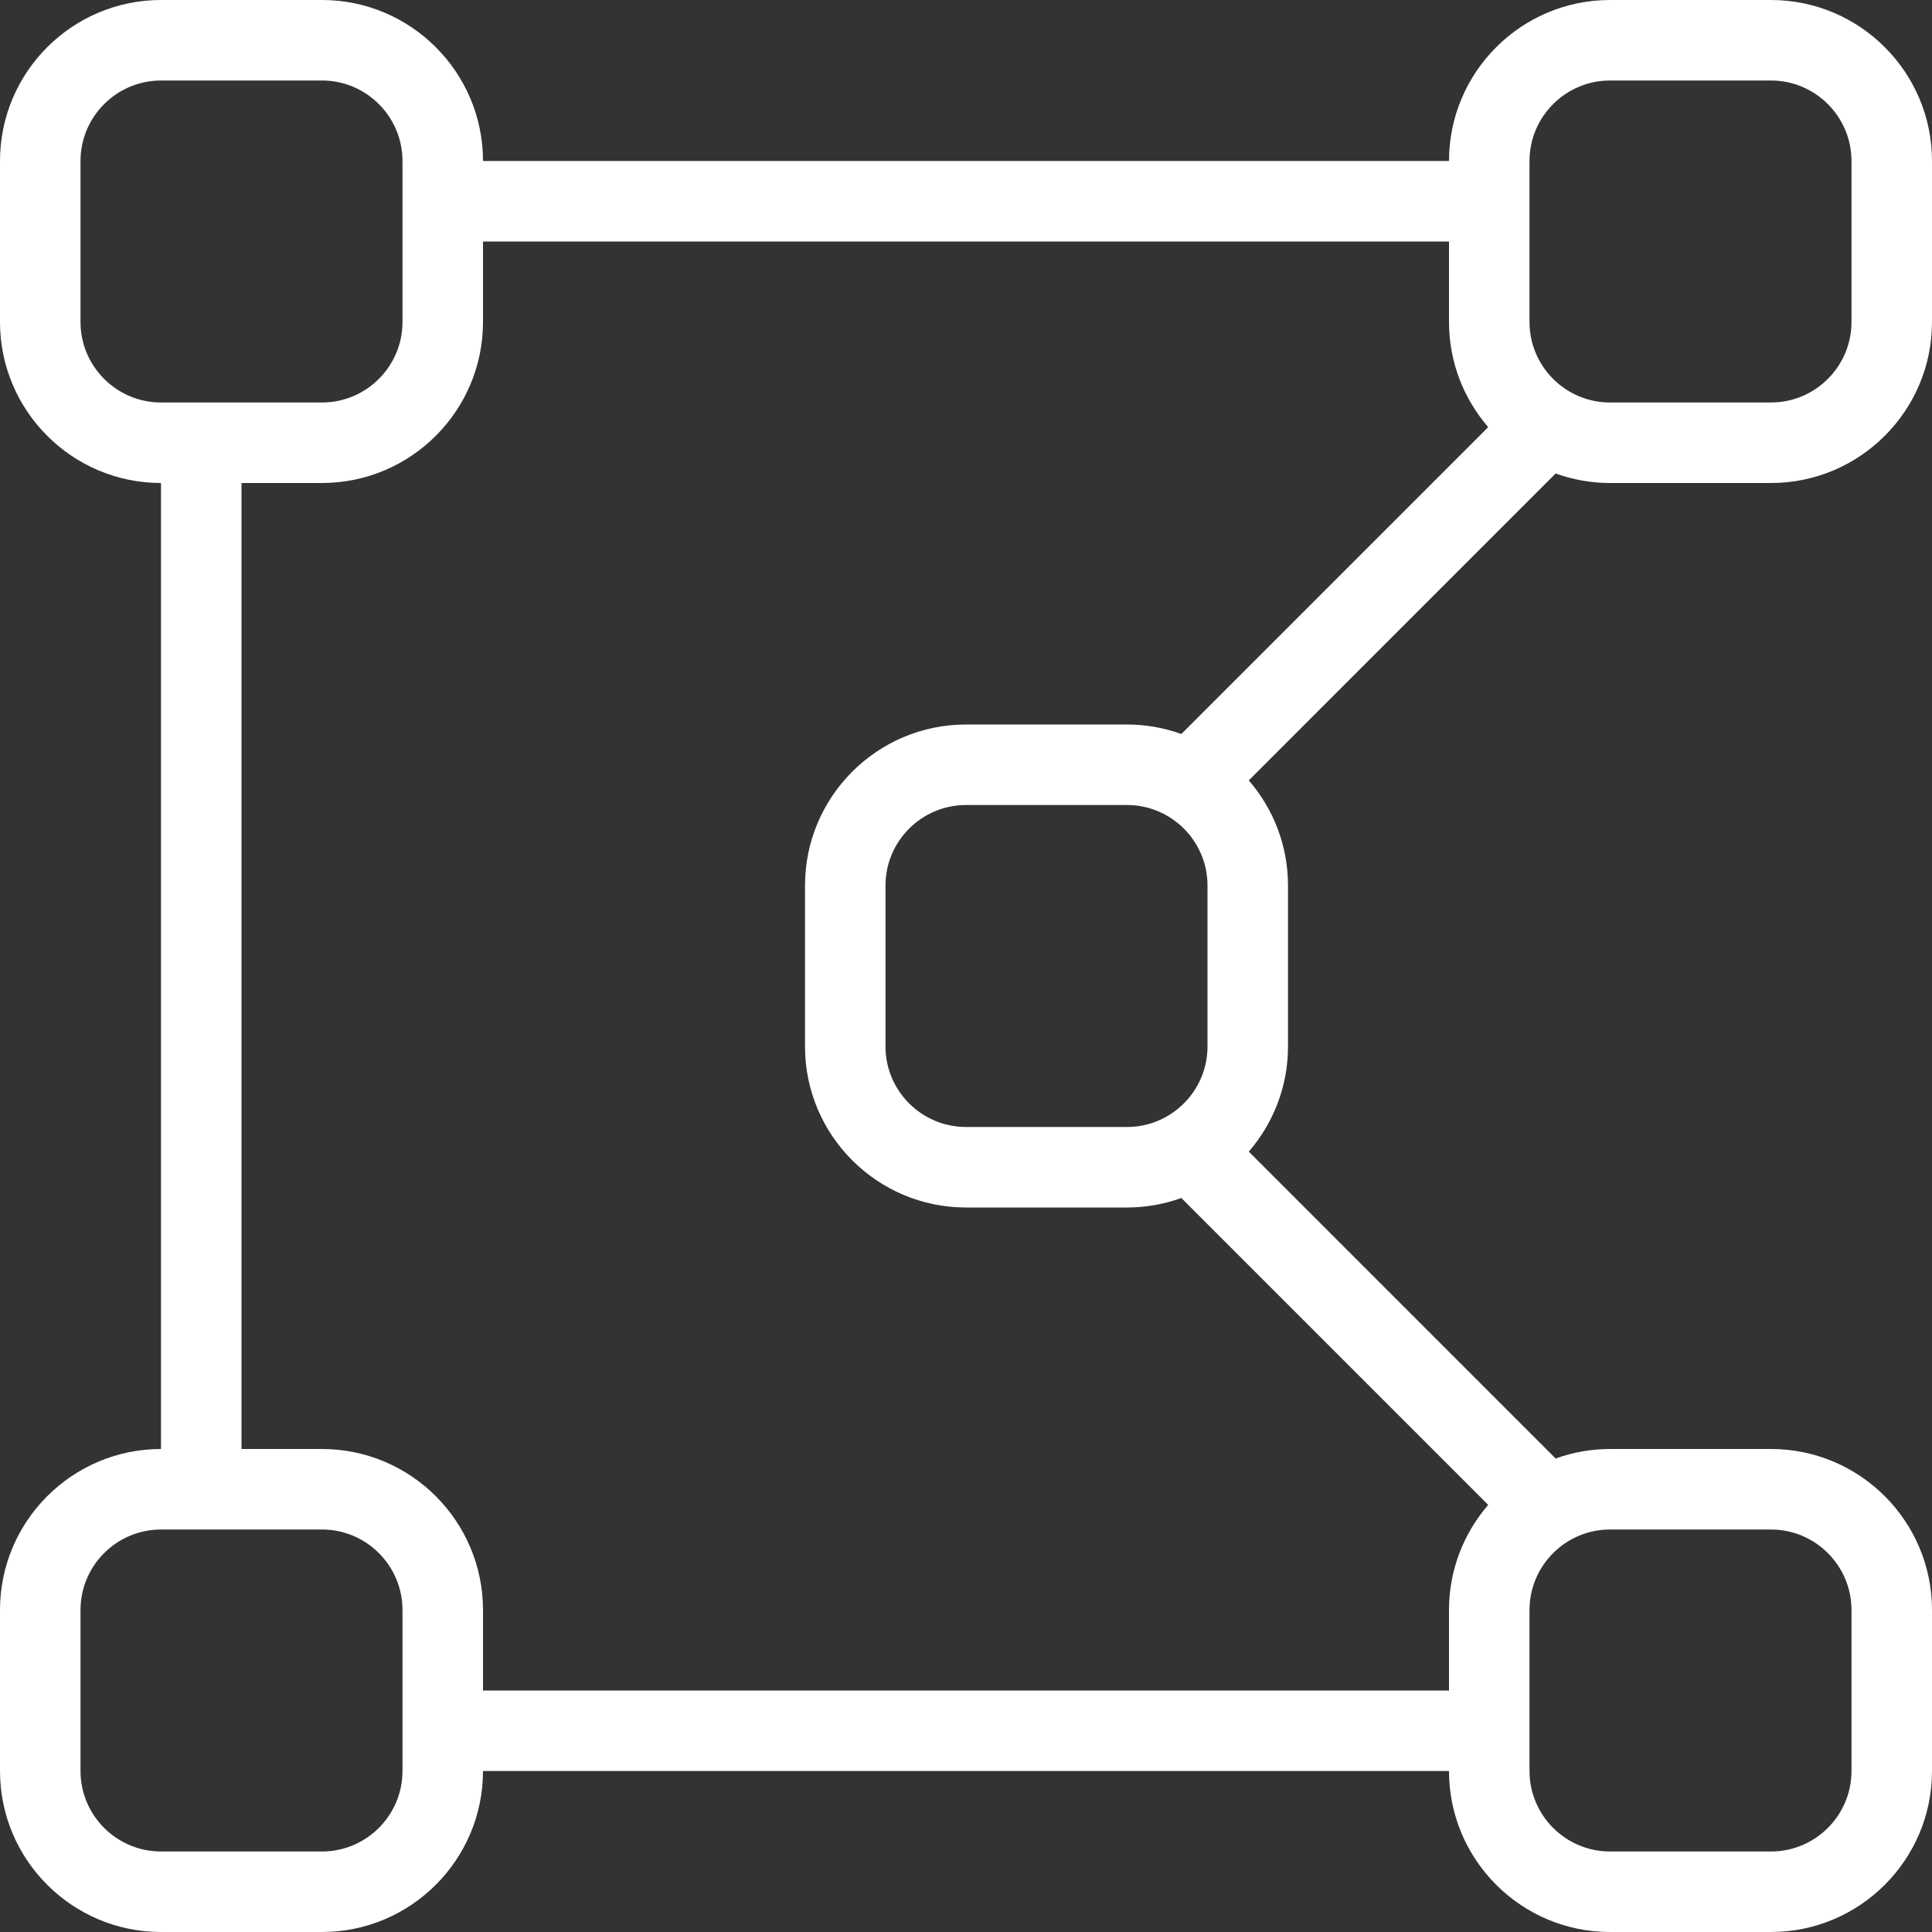 <svg xmlns="http://www.w3.org/2000/svg" width="64" height="64" viewBox="0 0 64 64" fill="none"><rect x="0" y="0" width="64" height="64" fill="#333333" stroke="none"/><g clip-path="url(#clip0_21_1760)"><path d="M53.333 16H58.667C61.608 16 64 13.608 64 10.667V5.333C64 2.392 61.608 0 58.667 0H53.333C50.392 0 48 2.392 48 5.333H16C16 2.392 13.608 0 10.667 0H5.333C2.392 0 0 2.392 0 5.333V10.667C0 13.608 2.392 16 5.333 16V48C2.392 48 0 50.392 0 53.333V58.667C0 61.608 2.392 64 5.333 64H10.667C13.608 64 16 61.608 16 58.667H48C48 61.608 50.392 64 53.333 64H58.667C61.608 64 64 61.608 64 58.667V53.333C64 50.392 61.608 48 58.667 48H53.333C52.701 48 52.096 48.112 51.533 48.315L41.368 38.149C42.176 37.213 42.667 35.997 42.667 34.667V29.333C42.667 28.003 42.176 26.787 41.368 25.851L51.533 15.685C52.096 15.888 52.701 16 53.333 16ZM50.667 5.333C50.667 3.864 51.864 2.667 53.333 2.667H58.667C60.136 2.667 61.333 3.864 61.333 5.333V10.667C61.333 12.136 60.136 13.333 58.667 13.333H53.333C51.864 13.333 50.667 12.136 50.667 10.667V5.333ZM2.667 10.667V5.333C2.667 3.864 3.864 2.667 5.333 2.667H10.667C12.136 2.667 13.333 3.864 13.333 5.333V10.667C13.333 12.136 12.136 13.333 10.667 13.333H5.333C3.864 13.333 2.667 12.136 2.667 10.667ZM13.333 58.667C13.333 60.136 12.136 61.333 10.667 61.333H5.333C3.864 61.333 2.667 60.136 2.667 58.667V53.333C2.667 51.864 3.864 50.667 5.333 50.667H10.667C12.136 50.667 13.333 51.864 13.333 53.333V58.667ZM16 56V53.333C16 50.392 13.608 48 10.667 48H8V16H10.667C13.608 16 16 13.608 16 10.667V8H48V10.667C48 11.997 48.491 13.213 49.299 14.149L39.133 24.315C38.571 24.112 37.965 24 37.333 24H32C29.059 24 26.667 26.392 26.667 29.333V34.667C26.667 37.608 29.059 40 32 40H37.333C37.965 40 38.571 39.888 39.133 39.685L49.299 49.851C48.491 50.787 48 52.003 48 53.333V56H16ZM40 29.333V34.667C40 36.136 38.803 37.333 37.333 37.333H32C30.531 37.333 29.333 36.136 29.333 34.667V29.333C29.333 27.864 30.531 26.667 32 26.667H37.333C38.803 26.667 40 27.864 40 29.333ZM58.667 50.667C60.136 50.667 61.333 51.864 61.333 53.333V58.667C61.333 60.136 60.136 61.333 58.667 61.333H53.333C51.864 61.333 50.667 60.136 50.667 58.667V53.333C50.667 51.864 51.864 50.667 53.333 50.667H58.667Z" fill="white"></path></g><defs><clipPath id="clip0_21_1760"><rect width="64" height="64" fill="white"></rect></clipPath></defs></svg>